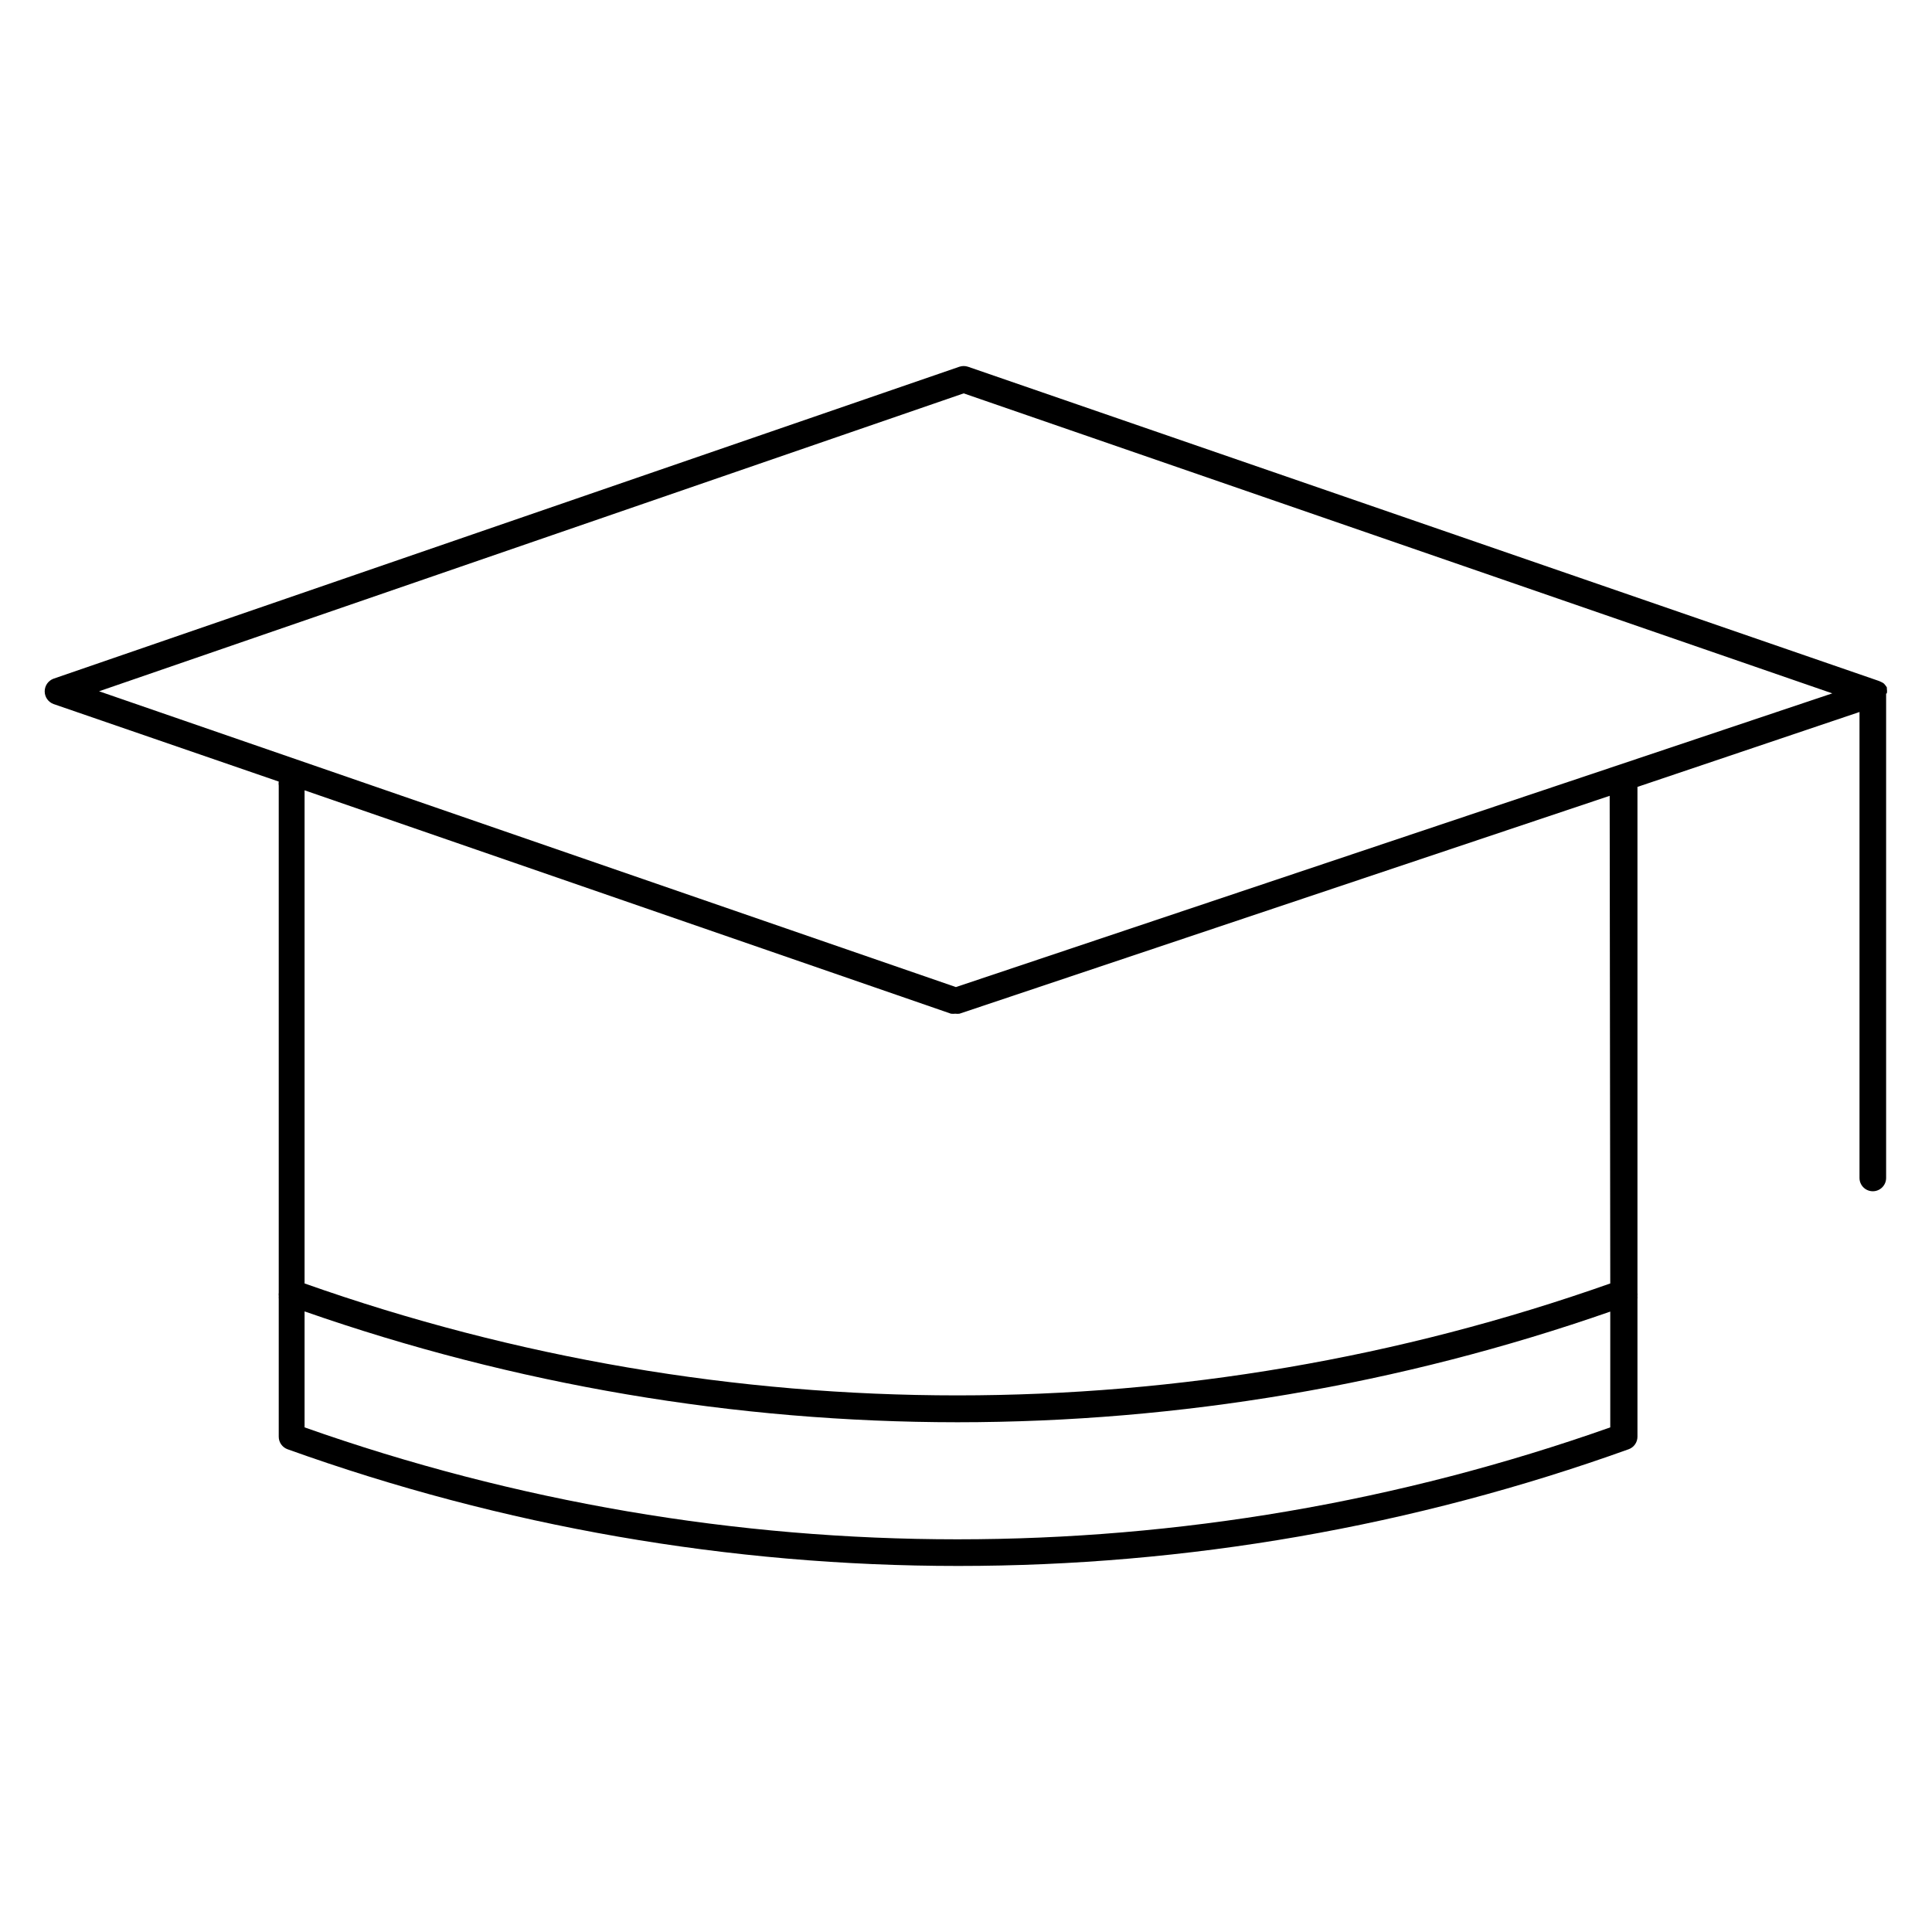 <?xml version="1.0" encoding="UTF-8"?>
<!-- Uploaded to: ICON Repo, www.svgrepo.com, Generator: ICON Repo Mixer Tools -->
<svg fill="#000000" width="800px" height="800px" version="1.1" viewBox="144 144 512 512" xmlns="http://www.w3.org/2000/svg">
 <path d="m644.04 327.75c0.07-0.402 0.07-0.812 0-1.211v-0.352c-0.137-0.254-0.309-0.492-0.504-0.707l-0.25-0.301c-0.23-0.188-0.484-0.34-0.758-0.453l-0.703-0.305-241.28-83.227c-0.75-0.254-1.562-0.254-2.316 0l-240.06 82.672c-1.398 0.523-2.324 1.859-2.324 3.352 0 1.492 0.926 2.828 2.324 3.352l59.699 20.555c-0.059 0.352-0.059 0.707 0 1.059v134.41c-0.047 0.301-0.047 0.609 0 0.91-0.027 0.234-0.027 0.469 0 0.703v36.527c-0.004 1.484 0.922 2.816 2.316 3.324 57.023 20.477 117.16 30.941 177.75 30.934 60.57 0.012 120.69-10.453 177.69-30.934 1.398-0.508 2.324-1.84 2.32-3.324v-36.527c0.027-0.234 0.027-0.469 0-0.703 0.023-0.305 0.023-0.605 0-0.91v-134.06l58.844-19.848v123.48c0 1.949 1.578 3.527 3.527 3.527 1.945 0 3.527-1.578 3.527-3.527v-128.37zm-73.305 194.52c-111.95 39.551-234.07 39.551-346.02 0v-30.734c55.613 19.426 114.1 29.355 173.01 29.375 58.906-0.016 117.39-9.926 173.01-29.324zm0-38.137v-0.004c-111.95 39.551-234.07 39.551-346.02 0v-130.69l171.3 59.199c0.383 0.047 0.773 0.047 1.156 0 0.367 0.051 0.742 0.051 1.109 0l172.3-57.738zm-173.41-78.547-227.07-78.391 229.13-78.949 230.19 79.504z"/>
</svg>